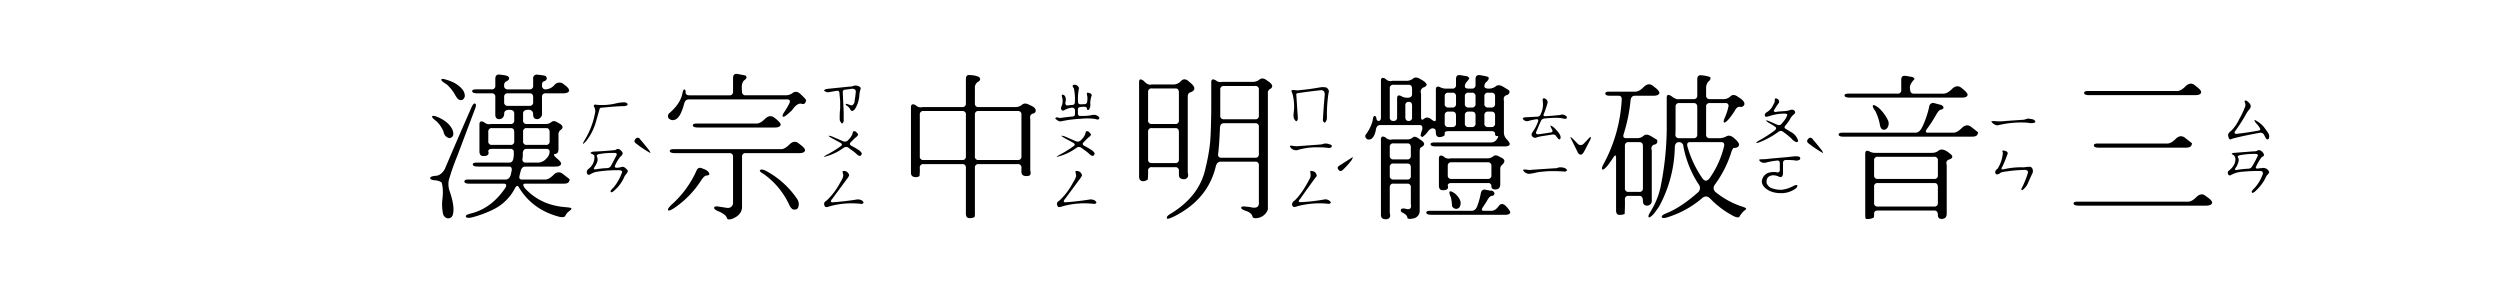 <svg xmlns="http://www.w3.org/2000/svg" width="1200" height="140" viewBox="0 0 1200 140">
  <defs>
    <style>
      .cls-1 {
        fill-rule: evenodd;
      }
    </style>
  </defs>
  <path id="王漢宗中明體破音三" class="cls-1" d="M286.237,50.285q-1.1-.366-1.245.659a4.473,4.473,0,0,1,.733,2.71,38.629,38.629,0,0,1-5.2,13.77q-1.026,1.758-.586,1.611a8.4,8.4,0,0,0,1.539-1.465,27.126,27.126,0,0,0,4.76-9.741l1.612-5.713a1.286,1.286,0,0,1,1.172-.439q7.542-.731,10.546-0.733a3.08,3.08,0,0,0,1.612-.513q0.365-.951-1.245-1.318a17.542,17.542,0,0,0-4.248.513,28.62,28.62,0,0,1-9.449.659h0Zm18.9,18.457a53.586,53.586,0,0,0,7.1,4.761,4.194,4.194,0,0,0-.732-1.465q-2.125-2.709-4.321-5.273a1.194,1.194,0,0,0-2.051-.146q-1.173,1.172,0,2.124h0Zm-9.961,3.3q-4.982.513-10.327,0.732a3.2,3.2,0,0,0-1.392.513,0.874,0.874,0,0,0,.659.586,2.406,2.406,0,0,1,1.172.879,6.851,6.851,0,0,1-2.417,6.006q-1.9,1.318-.806,3a1.256,1.256,0,0,0,1.246-.073,8.81,8.81,0,0,1,2.783-1.172,62.27,62.27,0,0,1,11.426-.806q1.537,0.293.952,1.318a23.827,23.827,0,0,1-3.955,6.958,7.1,7.1,0,0,0-1.465,1.685,0.631,0.631,0,0,0,.513.659,4.341,4.341,0,0,0,1.611-1.172,17.667,17.667,0,0,0,4.321-5.859A4.611,4.611,0,0,1,300.3,83.9q1.245-1.464,1.025-2.051-1.832-2.343-3.222-1.611a12.805,12.805,0,0,1-1.978.293q-1.392,0-.879-1.1a16.71,16.71,0,0,1,2.564-4.248,2.581,2.581,0,0,0,1.1-1.611,2.811,2.811,0,0,0-1.245-1.611,1.382,1.382,0,0,0-1.758-.293,1.271,1.271,0,0,1-.732.366h0Zm0.513,2.93q-1.1,2.2-2.344,4.468a2.152,2.152,0,0,1-1.758,1.245,42.883,42.883,0,0,0-5.64.586q-1.392.148-.586-1.025a18.916,18.916,0,0,0,.953-1.685,3.8,3.8,0,0,0,.219-3.442q-0.367-.659.733-1.1a36.8,36.8,0,0,1,8.349-.586q0.805,0.44.074,1.538h0ZM237.751,41.13a1.587,1.587,0,0,1-1.831,1.758h-7.4q-2.124,0-1.831,1.1,0.292,0.807,2.491.806h6.811a1.587,1.587,0,0,1,1.758,1.831v8.423q0,2.271,2.2,2.124A2.423,2.423,0,0,0,242,54.606q0-1.9,2.49-1.9,2.343,0,2.344,1.831v3.223A1.587,1.587,0,0,1,245,59.514h-9.3a3.635,3.635,0,0,1-3.369-.879q-2.2-1.1-2.2,1.1V72.624q0,2.345,1.977,2.27,3,0,2.271-2.27,0-1.171,1.831-1.172h8.716a1.52,1.52,0,0,1,1.684,1.831,11.22,11.22,0,0,1-.146,2.564q-0.294,2.2-2.051,2.2h-15.6q-2.124,0-1.831,1.1,0.292,0.807,2.491.806h14.8q1.683,0,1.318,1.978l-0.44,2.051q-0.732,2.2-2.49,2.2H224.641q-1.978,0-1.685,1.172,0.221,0.807,2.417.806h16.406q1.758,0,.952,1.758-6.811,10.253-17.138,12.671-2.271.585-1.978,1.392,0.439,0.951,2.93.366a53.167,53.167,0,0,0,10.254-3.809,22.931,22.931,0,0,0,10.254-9.961q1.17-2.343,2.051-.586,6.591,10.839,19.628,14.136,2.2,0.366,2.637-.586a5.8,5.8,0,0,1,1.758-2.124q1.245-.953,1.172-1.318,0-.44-2.783-0.659-12.014-.879-19.556-9.082-1.613-2.2.146-2.2h18.531q2.049,0,2.49-1.025a2.1,2.1,0,0,0,.293-1.1l-3.369-2.637q-2.2-1.61-4.395.586t-3.955,2.2H250.5q-1.611,0-1.1-1.978l0.513-2.051q0.512-2.2,2.271-2.2h14.355q2.2,0,2.71-1.025,0.512-.951-1.977-2.93-2.271-1.978-.733-2.124,1.539-.072,1.538-2.417V64.934a2.917,2.917,0,0,1,.733-2.344Q271.589,60.76,268,59q-2.125-1.464-3.3-.439a4.2,4.2,0,0,1-2.856.952h-9.009a1.587,1.587,0,0,1-1.758-1.831V54.46q0-1.758,2.49-1.758a2.072,2.072,0,0,1,2.344,2.344q0,2.271,2.2,2.124a2.553,2.553,0,0,0,2.051-2.783V46.55a1.587,1.587,0,0,1,1.831-1.758h8.35q2.2,0,2.783-1.025,0.366-1.025-1.685-2.71a3.443,3.443,0,0,1-.879-0.659,3.07,3.07,0,0,0-4.394.366,6.013,6.013,0,0,1-4.1,2.124,1.651,1.651,0,0,1-1.9-1.831q0-1.758.659-1.9,2.49-.879,1.172-2.563-0.368-.366-3.149-0.659l-0.733-.073a1.746,1.746,0,0,0-2.2,1.978v3.3a1.587,1.587,0,0,1-1.831,1.758H243.757A1.587,1.587,0,0,1,242,41.057a1.859,1.859,0,0,1,1.172-2.051q1.977-1.025.732-2.344a5.8,5.8,0,0,0-2.05-.586l-2.051-.293q-2.052-.22-2.051,2.124V41.13Zm-23.291-.586a19.349,19.349,0,0,1,4.175,5.347,9.316,9.316,0,0,0,1.318,1.758q2.27,1.246,3.15-1.318a4.755,4.755,0,0,0-1.026-3.223q-2.49-3.3-7.837-4.834-2.125-.731-2.417-0.073-0.219.587,2.637,2.344h0Zm41.455,8.5a1.587,1.587,0,0,1-1.831,1.758H243.757A1.587,1.587,0,0,1,242,48.967V46.55a1.587,1.587,0,0,1,1.831-1.758h10.4q1.685,0,1.685,1.9V49.04ZM213.508,81.12q-1.758,3.224-4.688,3.3-2.2.22-2.343,1.025-0.075.807,2.124,1.1a6.227,6.227,0,0,1,3.369,1.025q1.024,3.224.293,8.862a21.837,21.837,0,0,0,.366,6.006,2.834,2.834,0,0,0,2.124,2.343,2.264,2.264,0,0,0,2.563-1.611q1.172-3.663-1.464-11.352a10.041,10.041,0,0,1-.44-5.273,110.364,110.364,0,0,1,4.1-11.719l8.5-22.559q0.879-2.2,0-2.564-0.807-.292-1.831,2.124-6.447,14.65-12.671,29.3h0Zm-4.1-23a14.221,14.221,0,0,1,3.516,5.127,3.544,3.544,0,0,0,2.856,3.076q2.709-.585,1.392-4.1-1.831-3.807-7.178-6.079-2.2-.879-2.563-0.293-0.294.587,1.977,2.271h0Zm37.427,9.668A1.587,1.587,0,0,1,245,69.548H236.14a1.587,1.587,0,0,1-1.758-1.831V63.249a1.587,1.587,0,0,1,1.831-1.758h9.009q1.609,0,1.611,1.978V67.79Zm16.992,0a1.587,1.587,0,0,1-1.831,1.758h-9.155a1.587,1.587,0,0,1-1.758-1.831V63.249a1.587,1.587,0,0,1,1.831-1.758h9.3q1.609,0,1.611,1.978V67.79Zm-1.538,8.276a5.545,5.545,0,0,1-3.735,1.977H252.4a1.456,1.456,0,0,1-1.611-1.831,11.8,11.8,0,0,0,.147-2.564q0.072-2.2,1.9-2.2h9.3q1.683,0,1.684,1.392a4.552,4.552,0,0,1-1.538,3.223h0Zm145.532-34.5-10.766,1.1a3.006,3.006,0,0,0-1.465.586,0.694,0.694,0,0,0,.586.659,2.091,2.091,0,0,0,1.391.366l3.882-.659q1.391-.22,1.465.879l0.366,4.028v3.516a37.657,37.657,0,0,0-.219,5.054,2.982,2.982,0,0,0,.146.952q0.732,1.318,1.025,1.245a1.868,1.868,0,0,0,.733-1.831V53.8l-0.44-9.595a1.127,1.127,0,0,1,1.172-1.172l2.491-.293a2.707,2.707,0,0,1,2.2.22,1.477,1.477,0,0,1,.366,1.318,33.827,33.827,0,0,1-.513,3.882,2.738,2.738,0,0,1-1.172,2.417,5.777,5.777,0,0,1-1.611-.366q-1.392-.511-1.465-0.293c-0.195.293,0.048,0.611,0.733,0.952a6.423,6.423,0,0,1,1.245,1.318q0.805,2.051,2.417.146a14.487,14.487,0,0,0,2.124-6.958,12.213,12.213,0,0,1,.586-2.71,0.743,0.743,0,0,0-.293-0.879,3.483,3.483,0,0,0-3.662-.366,6.021,6.021,0,0,1-1.319.146h0Zm1.245,23a8.694,8.694,0,0,1-1.9,2.637,2.115,2.115,0,0,1-2.49.586L399.4,65.519a5.183,5.183,0,0,0-1.611-.366q-0.294.148,1.392,1.1l4.175,2.27q1.391,0.807.219,1.611a51.623,51.623,0,0,1-6.884,4.248q-1.394.807-1.246,0.952a26,26,0,0,0,9.522-4.395,1.949,1.949,0,0,1,2.417.073l1.391,1.025a22.065,22.065,0,0,1,2.784,2.27q1.683,1.318,2.124-.732a5.492,5.492,0,0,0-1.245-1.392,41.049,41.049,0,0,0-3.882-2.27q-1.173-.731-0.073-1.758l1.977-1.977a4.615,4.615,0,0,0,1.465-1.465,2.958,2.958,0,0,0-.952-1.318,1.148,1.148,0,0,0-1.538-.22,11.722,11.722,0,0,1-.367,1.392h0ZM404.743,83.83q0.22,1.246-1.465,3.809a32.244,32.244,0,0,1-6.518,8.642q-1.979,1.1-.659,3a2.284,2.284,0,0,0,1.757-.147,39.38,39.38,0,0,1,15.674-1.245q1.758-.367.293-1.611a4.008,4.008,0,0,0-3-.439q-5.787.879-11.059,1.245a1,1,0,0,1-.952-0.293,2.034,2.034,0,0,1,.659-1.318l7.031-9.522a7.742,7.742,0,0,0,1.1-1.758,2.526,2.526,0,0,0-3.15-2.051,6.728,6.728,0,0,0,.293,1.685h0ZM351.862,43.986a1.587,1.587,0,0,1-1.831,1.758H330.842q-1.758,0-1.758-1.538,0.072-1.318-.732-1.245-0.439.074-.879,2.27-1.1,4.834-6.519,9.375-1.1,2.2,1.392,3,2.343,0.439,4.1-2.563a24.162,24.162,0,0,0,1.9-5.127q0.512-2.2,2.27-2.2h47.241q1.758,0,1.1,1.758a32.793,32.793,0,0,1-2.271,3.955q-1.465,2.051-.879,2.563,0.586,0.44,3.223-2.051a6.283,6.283,0,0,0,1.392-1.392q2.562-3.516,4.614-2.637,1.537,0.294,1.9-1.758-0.073-.585-2.856-3.149-1.832-1.61-3.516-.439a5.335,5.335,0,0,1-3.3,1.172H357.941a1.586,1.586,0,0,1-1.757-1.831q-0.515-4.027,1.025-5.347,1.9-1.318.586-2.344l-3.882-.733q-2.051-.292-2.051,2.051v6.445Zm11.353,15.308H334.431q-2.125,0-1.831,1.1,0.291,0.807,2.49.806h36.987q1.979,0,2.564-1.025,0.44-.805-1.612-2.637l-1.391-1.1q-2.2-1.61-4.468.659-2.2,2.2-3.955,2.2h0Zm11.719,12.3H323.371q-2.125,0-1.831,1.1,0.292,0.807,2.49.806H350.1a1.587,1.587,0,0,1,1.758,1.831V97.526a2.441,2.441,0,0,1-2.783,2.27l-3.808-.586q-2.2-.439-2.491.44-0.147.878,2.051,1.758,3.516,1.464,4.1,3.223,0.219,1.1,2.417.439,4.465-1.684,4.834-5.346V75.261a1.587,1.587,0,0,1,1.831-1.758h25.634q2.2,0,2.71-1.025,0.44-.951-1.757-2.71l-1.319-1.025q-2.126-1.61-4.394.659-2.2,2.2-3.955,2.2h0Zm-52.588,26.66q-2.126,1.977-1.612,2.71,0.366,0.44,2.784-1.026a45.907,45.907,0,0,0,13.11-13.477q1.61-2.343,2.563-2.2a2.091,2.091,0,0,0,1.319-.513q-0.149-1.83-3.15-2.783-2.2-1.171-3.076,1.025a47.982,47.982,0,0,1-11.938,16.26h0Zm44.238-14.722a37.313,37.313,0,0,1,12.451,15.234,5.526,5.526,0,0,0,1.392,1.685q2.269,0.585,2.783-1.1a4.441,4.441,0,0,0-.513-3.735,41.769,41.769,0,0,0-15.381-13.77q-1.977-.879-2.563-0.073-0.294.587,1.831,1.758h0ZM514.826,41.276a6.057,6.057,0,0,0,.659,1.245,24.712,24.712,0,0,1,.44,6.592,1.13,1.13,0,0,1-1.1,1.245l-1.465.146a4,4,0,0,1-1.611,0,1.7,1.7,0,0,1-.366-1.318,3.859,3.859,0,0,0-.073-2.783,1.427,1.427,0,0,0-1.392-.952q-0.513,0,0,1.611a6.774,6.774,0,0,1-.147,3.369,4.4,4.4,0,0,0-.512,1.758q0.585,1.318,1.538.732a9.371,9.371,0,0,1,3.735-1.245A1.305,1.305,0,0,1,516,53.068V54.68a1.13,1.13,0,0,1-1.1,1.245q-2.563.22-5.127,0.586a4.486,4.486,0,0,1-1.391.073q-1.392-.585-1.831.22-0.074.22,1.245,1.1a2.547,2.547,0,0,0,1.392.366,55.663,55.663,0,0,1,9.667-1.245,27,27,0,0,1,6.812.073,5.079,5.079,0,0,0,1.538.293q0.951-.951-0.073-1.538a3.12,3.12,0,0,0-2.783-.659,22.431,22.431,0,0,1-5.567.439,1.08,1.08,0,0,1-1.391-1.1v-1.9a1.13,1.13,0,0,1,1.1-1.245,12.084,12.084,0,0,1,1.831-.147q1.319,0,1.392.806,0.072,1.026.879,0.659a3.805,3.805,0,0,0,.732-2.93,12.058,12.058,0,0,1,.659-3.882,0.878,0.878,0,0,0-.585-1.025,3.1,3.1,0,0,0-1.612-.366,3.273,3.273,0,0,0,.073,1.538,7.252,7.252,0,0,1,0,2.563,1.261,1.261,0,0,1-1.245,1.392l-1.758.073q-1.392,0-1.391-1.1a25.634,25.634,0,0,1,.366-6.226,1.158,1.158,0,0,0-.439-1.318,1.994,1.994,0,0,0-2.2-.659,0.921,0.921,0,0,0-.366.513h0Zm6.006,23.291a8.728,8.728,0,0,1-1.9,2.637,2.115,2.115,0,0,1-2.49.586l-5.274-2.271a5.183,5.183,0,0,0-1.611-.366q-0.294.148,1.391,1.1l4.175,2.27q1.391,0.807.22,1.611a51.7,51.7,0,0,1-6.885,4.248q-1.392.807-1.245,0.952a25.993,25.993,0,0,0,9.521-4.395,1.949,1.949,0,0,1,2.417.073l1.392,1.025a21.974,21.974,0,0,1,2.783,2.27q1.685,1.318,2.124-.732a5.469,5.469,0,0,0-1.245-1.392,40.923,40.923,0,0,0-3.882-2.27q-1.171-.731-0.073-1.758l1.978-1.977a4.606,4.606,0,0,0,1.464-1.465,2.942,2.942,0,0,0-.952-1.318,1.148,1.148,0,0,0-1.538-.22,11.534,11.534,0,0,1-.366,1.392h0ZM516.511,83.83q0.219,1.246-1.465,3.809a32.266,32.266,0,0,1-6.519,8.642q-1.977,1.1-.659,3a2.287,2.287,0,0,0,1.758-.147A39.379,39.379,0,0,1,525.3,97.893q1.758-.367.293-1.611a4.009,4.009,0,0,0-3-.439q-5.787.879-11.06,1.245a1,1,0,0,1-.952-0.293,2.04,2.04,0,0,1,.659-1.318l7.032-9.522a7.715,7.715,0,0,0,1.1-1.758,2.524,2.524,0,0,0-3.149-2.051,6.728,6.728,0,0,0,.293,1.685h0Zm-52.881-34.2a1.587,1.587,0,0,1-1.831,1.758h-18.97a3.332,3.332,0,0,1-3.369-.952q-2.2-1.1-2.2,1.1V82.951q0,2.271,2.856,2.051a2.753,2.753,0,0,0,1.245-.513,26.832,26.832,0,0,0,.147-3.955,1.587,1.587,0,0,1,1.831-1.758h18.53a1.587,1.587,0,0,1,1.758,1.831v21.9q0,2.343,1.977,2.2a5.753,5.753,0,0,0,2.2-.513,10.413,10.413,0,0,0,.146-2.49V80.534a1.587,1.587,0,0,1,1.831-1.758h18.75a1.587,1.587,0,0,1,1.758,1.831v1.831q0,2.271,2.783,2.051,2.2,0,1.465-2.637V57.17q-0.44-2.05,1.172-2.637a1.6,1.6,0,0,0,1.392-1.025q0.44-1.83-2.857-3.076-2.2-1.318-3.589-.22a4.755,4.755,0,0,1-3.149,1.172h-17.8a1.587,1.587,0,0,1-1.758-1.831v-7.4a3.208,3.208,0,0,1,1.245-2.71q2.124-1.1.733-2.49a9.9,9.9,0,0,0-4.1-.879q-2.2-.439-2.2,1.831V49.626Zm0,25.415A1.587,1.587,0,0,1,461.8,76.8h-18.53a1.587,1.587,0,0,1-1.758-1.831V55.046a1.587,1.587,0,0,1,1.831-1.758h18.53a1.587,1.587,0,0,1,1.758,1.831V75.041Zm26.66,0a1.587,1.587,0,0,1-1.831,1.758h-18.75a1.587,1.587,0,0,1-1.758-1.831V55.046a1.587,1.587,0,0,1,1.831-1.758h18.75a1.587,1.587,0,0,1,1.758,1.831V75.041ZM624.03,43.254a7.084,7.084,0,0,1-2.49,0,4.22,4.22,0,0,0-1.611.073,3,3,0,0,0,.439,1.611,23.549,23.549,0,0,1,.586,9.375q-0.368,2.711,1.1,3.809c0.293,0.146.536-.024,0.732-0.513a2.183,2.183,0,0,0,.147-1.392L622.2,45.012a2.709,2.709,0,0,1,1.172-.366q4.907-.731,10.4-1.318a1.828,1.828,0,0,1,1.832.659,3.609,3.609,0,0,1,.219,2.051q-0.513,5.567-.8,11.06a1.685,1.685,0,0,0,.366,1.465q0.512,0.659.952-.147a3.034,3.034,0,0,0,.586-1.684,70.114,70.114,0,0,1,.732-11.792,8.129,8.129,0,0,0,.22-1.392q-0.734-1.61-1.611-1.611a7.82,7.82,0,0,0-2.637,0q-4.323.807-9.6,1.318h0Zm9.3,26.147-11.06.806-1.391-.146a4.1,4.1,0,0,0-1.685-.073q-0.219.148,0.44,1.025a3.366,3.366,0,0,0,2.856,1.1,32.8,32.8,0,0,1,8.057-1.392h3.882q1.61,0.074,3.222.293,1.758,0.074,1.612-1.172a2.175,2.175,0,0,0-1.172-.586,4.215,4.215,0,0,0-3.443,0Zm8.789,11.426q0.879,1.978,2.271.879a36.323,36.323,0,0,0,4.321-4.761q0.806-1.391.586-1.538L643,79.436q-1.1.659-.879,1.392h0Zm-13.11,2.2,0.073,0.732a5.165,5.165,0,0,1-.146,1.465q-3.736,7.4-7.471,10.986a2.72,2.72,0,0,0-1.319,1.9,2.635,2.635,0,0,0,.586,1.172,2.772,2.772,0,0,0,1.758-.22,41.474,41.474,0,0,1,14.356-1.318,3.788,3.788,0,0,0,1.245.073q0.879-.367.659-0.806a3.093,3.093,0,0,0-3.223-1.245,85.044,85.044,0,0,1-10.84,1.245,3.292,3.292,0,0,1-1.318-.147,2.04,2.04,0,0,1,.659-1.318q4.907-6.957,7.984-11.059a2.352,2.352,0,0,0-1.612-2.27q-1.392-.292-1.464-0.073a1.974,1.974,0,0,0,.073.879h0ZM601.4,39.3H586.6a3.213,3.213,0,0,1-3-.732q-2.2-1.245-2.2.952v13.33q-0.147,11.793-.586,15.967a91.933,91.933,0,0,1-2.124,11.719Q575.837,94.3,561.555,102.8q-1.906,1.17-1.319,2.124,0.221,0.366,2.71-.733Q579.718,96.062,583.6,79.8q0.585-2.2,2.343-2.2H602.5a1.587,1.587,0,0,1,1.758,1.831v17.5q0.291,3.368-3.443,2.637a16.171,16.171,0,0,0-2.636-.366q-2.2-.367-2.417.44-0.073.8,2.124,1.538,2.928,0.951,3.3,2.784,0.365,1.1,2.563.659a6.183,6.183,0,0,0,4.834-4.1V44.792a1.994,1.994,0,0,1,1.172-2.124q2.343-1.538-1.392-3.882-2.2-1.83-3.735-.659A5.042,5.042,0,0,1,601.4,39.3h0ZM546.76,84.709q0,2.345,2.124,2.27a4.182,4.182,0,0,0,2.051-.806A30.827,30.827,0,0,0,551.081,82a1.587,1.587,0,0,1,1.831-1.758h11.206a1.587,1.587,0,0,1,1.758,1.831V83.9q0,2.271,2.856,2.124,2.124-.659,1.392-3.076V46.4q0-1.758,1.245-2.051,4.1-1.538-.513-5.054-2.2-2.2-3.955-.439a4.907,4.907,0,0,1-3.442,1.685h-10.62q-1.758.587-3.809-1.684-2.271-1.684-2.27.513V84.709Zm57.5-29.224a1.587,1.587,0,0,1-1.831,1.758H587.482a1.587,1.587,0,0,1-1.757-1.831V43.034a1.587,1.587,0,0,1,1.831-1.758H602.5a1.587,1.587,0,0,1,1.758,1.831V55.485Zm-38.379,2.27a1.587,1.587,0,0,1-1.831,1.758H552.839a1.587,1.587,0,0,1-1.758-1.831V44.206a1.587,1.587,0,0,1,1.831-1.758h11.353q1.609,0,1.611,1.978v13.33Zm38.379,16.187a1.587,1.587,0,0,1-1.831,1.758H586.311a1.421,1.421,0,0,1-1.612-1.758q0.585-4.686.879-12.6,0.145-2.2,1.9-2.2H602.5a1.587,1.587,0,0,1,1.758,1.831V73.942Zm-38.379,2.563a1.587,1.587,0,0,1-1.831,1.758H552.839a1.587,1.587,0,0,1-1.758-1.831V63.249a1.587,1.587,0,0,1,1.831-1.758h11.353q1.609,0,1.611,1.978V76.506ZM740.559,48.894a10.21,10.21,0,0,1-.953,5.713A1.741,1.741,0,0,1,738,56l-5.933.293q-1.465.22-1.025,0.879a2.35,2.35,0,0,0,2.857.806q1.683-.439,3.442-0.732,1.319-.146.952,1.025a20.191,20.191,0,0,1-2.71,5.2,2.269,2.269,0,0,0-.439,1.245,1.752,1.752,0,0,0,2.05,1.392,14.925,14.925,0,0,1,2.784-.733l5.273-.806a1.755,1.755,0,0,1,1.831.952l0.879,1.1q0.511,0.513.879,0.146,0.951-1.464-1.758-4.321-1.832-2.05-2.856-2.124-0.221,0,.659,1.685,0.806,1.318-.366,1.538-2.931.513-5.86,0.879-1.319.22-1.391-.732a7.174,7.174,0,0,1,.659-1.611q0.73-1.9,1.611-3.735a2.021,2.021,0,0,1,1.685-1.465q6.738-.659,8.935,0a5.73,5.73,0,0,0,1.538.146q0.879-.805-0.073-1.392a2.69,2.69,0,0,0-2.783-.439q-3.444.367-6.958,0.586-1.318.074-.879-1.025a39.68,39.68,0,0,0,1.758-5.127,1.857,1.857,0,0,0-.293-1.685q-1.1-1.1-1.9-.586a3.384,3.384,0,0,0,0,1.538h0ZM757.478,73.43q1.538,1.977,3-.879l2.857-5.493a2.59,2.59,0,0,0,.22-1.392,1.124,1.124,0,0,0-.513.293q-1.392,1.538-2.93,3.076a1.945,1.945,0,0,1-2.783,0l-2.344-2.417q-1.247-1.1-1.245-.733Zm-11.06,7.324-11.06.732a6.716,6.716,0,0,1-2.636-.073,4.229,4.229,0,0,0-1.612.073q-0.147.22,0.66,1.1a4.268,4.268,0,0,0,2.2.879,39.2,39.2,0,0,0,4.175-.806q2.782-.366,5.566-0.513h3.516l3.149,0.147a1.581,1.581,0,0,0,1.392-.147q0.585-.366.293-0.732a2.407,2.407,0,0,0-1.172-.806,5.667,5.667,0,0,0-3.076-.147,2.179,2.179,0,0,1-1.392.293h0Zm-47.534-39.99a1.587,1.587,0,0,1-1.831,1.758h-3a5.525,5.525,0,0,1-2.637-.586q-2.2-1.1-2.2,1.1V57.243q0,1.758-2.051.146-1.977-1.684-3.516-.439t-1.538-.659V44.865a2.213,2.213,0,0,1,1.465-3,2.351,2.351,0,0,0,1.245-1.1q-0.219-1.318-2.783-2.637-2.271-1.538-3.662-.513a4.757,4.757,0,0,1-3.149,1.172h-6.958a3.094,3.094,0,0,1-3.223-.952q-2.2-1.245-2.2.952v17.5q0,1.758-1.1,1.758-0.952,0-1.1-1.318a1.058,1.058,0,0,0-.879-1.1q-0.659.074-.878,2.27a19.847,19.847,0,0,1-3.443,6.885,1.5,1.5,0,0,0,.586,1.831q0.585,0.659,2.051.146,1.758-1.1,2.344-4.541,0.364-2.2,2.124-2.2h18.9q1.539,0,1.245,2.051l-0.219.659q-0.733,2.2-.513,2.564l0.732,0.513a10.555,10.555,0,0,0,2.344-2.2q1.684-2.417,3.076-1.9,1.1,0,1.1,1.978,0,2.2,1.977,2.124a4.572,4.572,0,0,0,2.124-.732,3.321,3.321,0,0,0,.147-1.245q0-.879,1.831-0.879h20.581q1.758,0,1.758,1.245,0,1.318,1.172,1.1,0.8-.072-0.367,1.611a3.223,3.223,0,0,1-2.783,1.465h-27.1q-2.126,0-1.831,1.1,0.291,0.807,2.49.806h33.105q2.05,0,2.344-1.025,0.145-.805-1.611-2.564a4.769,4.769,0,0,1-1.172-3.516V48.381q-0.513-2.417,1.684-2.783,1.539-1.025.733-2.271l-2.637-1.611q-2.344-1.391-3.589-.366a5.269,5.269,0,0,1-3.515,1.172q-2.052,0-2.051-1.1a2.92,2.92,0,0,1,.586-1.758q2.2-1.83,1.172-2.783a35.671,35.671,0,0,0-3.809-.806q-2.2-.292-2.2,1.9v2.783a1.587,1.587,0,0,1-1.831,1.758H704.89q-1.758,0-1.758-1.1a3.016,3.016,0,0,1,.659-1.831,14.072,14.072,0,0,0,1.465-1.9q-0.22-1.1-2.124-1.245l-2.124-.366q-2.126-.366-2.124,1.9v2.783ZM677.79,45.158q0,1.758-2.124,1.758a5.494,5.494,0,0,1-2.856-.659q-2.2-1.245-2.2.952v9.082a1.587,1.587,0,0,1-1.831,1.758,1.556,1.556,0,0,1-1.684-1.831V42.448a1.587,1.587,0,0,1,1.831-1.758h7.177q1.684,0,1.685,1.9v2.563Zm21.094,4.688a1.587,1.587,0,0,1-1.831,1.758h-1.831a1.587,1.587,0,0,1-1.758-1.831V46.257A1.587,1.587,0,0,1,695.3,44.5h1.831a1.587,1.587,0,0,1,1.758,1.831v3.516Zm9.375,0a1.587,1.587,0,0,1-1.831,1.758H704.89a1.587,1.587,0,0,1-1.758-1.831V46.257a1.587,1.587,0,0,1,1.831-1.758H706.5a1.587,1.587,0,0,1,1.758,1.831v3.516Zm9.375,0A1.587,1.587,0,0,1,715.8,51.6h-1.538a1.587,1.587,0,0,1-1.758-1.831V46.257a1.587,1.587,0,0,1,1.831-1.758h1.538a1.587,1.587,0,0,1,1.758,1.831v3.516ZM677.79,56.291a1.522,1.522,0,0,1-1.685,1.758q-1.537,0-1.538-1.831V50.651a1.522,1.522,0,0,1,1.685-1.758q1.538,0,1.538,1.831v5.566Zm21.094,2.93a1.587,1.587,0,0,1-1.831,1.758h-1.831a1.587,1.587,0,0,1-1.758-1.831V55.339a1.587,1.587,0,0,1,1.831-1.758h1.9q1.685,0,1.685,1.9v3.735Zm9.375,0a1.587,1.587,0,0,1-1.831,1.758H704.89a1.587,1.587,0,0,1-1.758-1.831V55.339a1.587,1.587,0,0,1,1.831-1.758h1.611q1.685,0,1.685,1.9v3.735Zm9.375,0a1.587,1.587,0,0,1-1.831,1.758h-1.538a1.587,1.587,0,0,1-1.758-1.831V55.339a1.587,1.587,0,0,1,1.831-1.758h1.611q1.685,0,1.685,1.9v3.735Zm-54.785,43.945q0,2.27,2.856,2.051,2.124-.439,1.392-2.93V89.909a1.587,1.587,0,0,1,1.831-1.758h6.518a1.587,1.587,0,0,1,1.758,1.831v7.91q0.66,3.3-2.71,2.27-1.977-.367-2.124.733a1.141,1.141,0,0,0,.879,1.171q2.269,1.172,2.271,2.417,0.219,0.951,2.856.367a3.655,3.655,0,0,0,3.076-3.443V72.844q0-1.83.659-2.124,3.222-1.61-.586-3.809-2.345-1.9-3.369-.952a3.927,3.927,0,0,1-2.783.952h-6.958a3.333,3.333,0,0,1-3.369-.952q-2.2-1.171-2.2,1.025v36.182ZM677.2,74.748a1.587,1.587,0,0,1-1.831,1.758h-6.519a1.587,1.587,0,0,1-1.757-1.831v-4.1a1.587,1.587,0,0,1,1.831-1.758h6.665q1.61,0,1.611,1.978v3.955ZM690.681,89.1q0,2.271,1.977,2.2,3,0,2.271-2.27,0-1.171,1.831-1.172h17.358a1.493,1.493,0,0,1,1.758,1.611q0,1.538,2.124,1.465,2.124-.146,2.124-2.564V81.34A2.465,2.465,0,0,1,721.149,79q2.345-2.269-1.1-3.589-2.052-1.39-3.223-.439a4.285,4.285,0,0,1-2.93,1.025H696.247a3.333,3.333,0,0,1-3.369-.952q-2.2-1.1-2.2,1.1V89.1Zm25.195-4.98a1.587,1.587,0,0,1-1.831,1.758H696.687a1.587,1.587,0,0,1-1.758-1.831V79.655A1.587,1.587,0,0,1,696.76,77.9h17.358a1.587,1.587,0,0,1,1.758,1.831v4.395Zm-38.672.293a1.587,1.587,0,0,1-1.831,1.758h-6.519a1.586,1.586,0,0,1-1.757-1.831v-4.1a1.587,1.587,0,0,1,1.831-1.758h6.592q1.683,0,1.684,1.9v4.028Zm31.86,14.575q-0.877,2.2-2.636,2.2H686.506q-2.125,0-1.831,1.1,0.291,0.805,2.49.806h35.449q1.978,0,2.271-1.026,0.219-.732-1.978-3.076-2.051-2.125-3.589,0-1.611,2.2-3.369,2.2h-3.662q-1.758,0-.439-1.831l1.757-2.71q1.466-2.784,2.637-2.637a1.215,1.215,0,0,0,1.1-1.172,1.664,1.664,0,0,0-1.978-1.318l-2.2-.439q-1.977-.512-2.417,1.9a35.988,35.988,0,0,1-1.685,6.006h0Zm-12.6-4.175a23.552,23.552,0,0,1,.512,4.1,2.286,2.286,0,0,0,1.758,1.318,1.963,1.963,0,0,0,2.2-1.684q0.879-2.345-2.344-5.493-2.2-1.61-2.71-1.1t0.586,2.856h0ZM851.228,50.139a7.369,7.369,0,0,1-3.223,3.735Q846.54,54.9,847.419,56a2.831,2.831,0,0,0,1.465-.146,23.6,23.6,0,0,1,7.544-1.318,3.588,3.588,0,0,1,1.465.293q-0.149,1.686-2.564,4.395a1.7,1.7,0,0,1-2.051.732L849.25,58.2q-1.392-.585-1.465-0.366-0.073.294,1.172,1.1a27.693,27.693,0,0,1,3,1.831q1.17,0.733-.073,1.831A63.69,63.69,0,0,1,844.27,67.5q-1.319.807-1.246,1.025,0.147,0.294,1.831-.366a39.584,39.584,0,0,0,8.716-4.834,1.71,1.71,0,0,1,2.2-.146,38.266,38.266,0,0,1,4.321,3.516,4.442,4.442,0,0,0,2.051,1.465,0.665,0.665,0,0,0,.952-0.586,6.7,6.7,0,0,0-3.516-4.248q-1.246-.805-2.417-1.465-1.171-.585.073-1.9a20.809,20.809,0,0,0,1.978-2.783,7.368,7.368,0,0,1,2.2-2.563,1.062,1.062,0,0,0,0-1.392q-0.879-1.025-2.71-.22a13.211,13.211,0,0,1-2.783.366l-2.783.22q-1.392.439-1.758-.366,0.585-1.1,1.318-2.2l0.953-1.392a1.051,1.051,0,0,0,.293-1.1,1.576,1.576,0,0,0-1.9-1.245,1.14,1.14,0,0,0-.146.806,3.174,3.174,0,0,1-.659,2.051h0ZM868,68.742a53.586,53.586,0,0,0,7.1,4.761,4.172,4.172,0,0,0-.732-1.465q-2.125-2.709-4.321-5.273A1.194,1.194,0,0,0,868,66.618q-1.173,1.172,0,2.124h0Zm-18.384,7.4a27.3,27.3,0,0,1-3.662.293q-1.466,0-1.538.293a1.275,1.275,0,0,0,.366.659,3.06,3.06,0,0,0,2.564.732,33.178,33.178,0,0,1,5.566-1.025,1.081,1.081,0,0,1,1.392,1.1v3.735a1.073,1.073,0,0,1-1.538.732,9.08,9.08,0,0,0-4.175.366,4.856,4.856,0,0,0-2.417,2.27q-1.392,2.711,1.245,5.054,3.222,2.637,8.5,2.344a11.768,11.768,0,0,0,5.566-1.9q1.466-.879,1.172-1.9-0.147-.292-1.538.22a15.724,15.724,0,0,1-5.932,1.978,13.188,13.188,0,0,1-5.274-.952,4.687,4.687,0,0,1-1.9-2.124q-0.513-3.516,2.93-3.882a6.43,6.43,0,0,1,3.076.733q1.61,0.587,1.831-1.538V78.044a1.261,1.261,0,0,1,1.391-1.245,35.147,35.147,0,0,1,4.029.147,3.127,3.127,0,0,0,2.124-.073,1.553,1.553,0,0,0,.512-0.293,0.852,0.852,0,0,0-.439-1.392,7,7,0,0,0-2.2-.147l-3.3.366ZM814.68,45.817a1.587,1.587,0,0,1-1.831,1.758h-6.592q-1.612.44-4.028-1.465-2.2-1.391-2.2.806V62.59a147.411,147.411,0,0,1-3,27.393,37.534,37.534,0,0,1-4.76,11.573q-1.393,2.2-.879,2.71,0.511,0.44,2.49-1.685,1.464-1.9,2.563-3.589a62.009,62.009,0,0,0,7.471-28.564q0.22-2.2,2.051-2.2a2.022,2.022,0,0,1,2.051,1.977,50.444,50.444,0,0,0,7.251,18.164,2.779,2.779,0,0,1-.22,3.955q-8.351,7.4-15.527,10.181-2.2.951-1.831,1.758,0.365,0.73,2.563.073a47.142,47.142,0,0,0,16.7-9.155q1.978-1.832,4.029.22a42.889,42.889,0,0,0,11.352,8.423q2.416,1.1,2.783-.146a11.553,11.553,0,0,1,1.978-2.417q1.1-.734,1.025-1.172,0-.368-2.856-1.245a40.381,40.381,0,0,1-11.719-6.592q-1.977-1.758-.073-4.1a53.334,53.334,0,0,0,7.4-14.575,7.3,7.3,0,0,1,1.172-2.564q2.783,0.074,2.71-1.9a6.82,6.82,0,0,0-1.977-2.417q-2.2-2.2-3.956-1.318a7.314,7.314,0,0,1-3.515.952h-4.614a1.587,1.587,0,0,1-1.758-1.831V51.237a1.587,1.587,0,0,1,1.831-1.758h7.4a1.307,1.307,0,0,1,1.465,1.758,24.654,24.654,0,0,1-1.611,4.98q-1.027,2.345-.44,2.563,0.587,0.294,2.417-1.831a42.723,42.723,0,0,0,2.637-3.662q1.171-2.343,2.637-1.978a1.755,1.755,0,0,0,2.051-1.245q0.219-1.61-3-3.516-2.2-1.684-3.663-.366a4.586,4.586,0,0,1-3.222,1.392h-6.738a1.587,1.587,0,0,1-1.758-1.831V42.229a4.494,4.494,0,0,1,.952-2.93q1.758-1.464.879-2.344a16.317,16.317,0,0,0-3.955-.806q-2.125-.292-2.124,1.9v7.764Zm-29.663-1.831H772.272q-1.977,0-1.684,1.172,0.219,0.807,2.417.806h3.882q1.683,0,1.538,1.9a72.9,72.9,0,0,1-8.57,30.615q-1.317,2.271-.732,2.856,0.585,0.44,2.637-1.977,1.537-2.05,2.71-3.882,1.243-1.9,1.245.439v25.122q0,2.2,1.9,2.124a7.013,7.013,0,0,0,2.2-.439q0.22-3.59.147-6.958a1.587,1.587,0,0,1,1.831-1.758h5.054q1.758,0,1.757,2.417,0,2.343,2.124,2.27a2.235,2.235,0,0,0,2.125-2.49v-24.1a1.941,1.941,0,0,1,1.611-2.783,1.507,1.507,0,0,0,.806-2.271l-2.637-1.611q-2.344-1.39-3.589-.366a4.6,4.6,0,0,1-3.149,1.245h-5.347q-1.758,0-1.245-1.758a79.1,79.1,0,0,0,3.369-16.406q0.291-2.2,2.051-2.2h8.935q2.2,0,2.783-1.025,0.439-.951-1.831-2.783l-1.391-1.1q-2.052-1.464-4.322.806-2.124,2.125-3.881,2.124h0ZM814.68,64.567a1.587,1.587,0,0,1-1.831,1.758h-6.885a1.587,1.587,0,0,1-1.758-1.831l0.073-2.563V51.237a1.587,1.587,0,0,1,1.831-1.758H813q1.685,0,1.685,1.9V64.567ZM788.605,90.349a1.587,1.587,0,0,1-1.831,1.758h-5.053a1.587,1.587,0,0,1-1.758-1.831V69.987a1.587,1.587,0,0,1,1.831-1.758h5.127q1.684,0,1.684,1.9V90.349Zm32.081-4.907q-1.686,2.345-3.37.366a51.038,51.038,0,0,1-7.324-15.381q-0.586-2.2,1.172-2.2h15.015q1.758,0,1.391,1.9a44.663,44.663,0,0,1-6.884,15.308h0Zm150.8-27.979-8.569.586a23.7,23.7,0,0,1-5.567.073,4.245,4.245,0,0,0-1.538.146,3.841,3.841,0,0,0,3.077,1.9,46.11,46.11,0,0,1,14.575-1.245,5.988,5.988,0,0,0,3.222-.073q0.439-.366.22-0.659-0.513-1.025-2.417-1.1a2.427,2.427,0,0,0-1.538-.073,11.769,11.769,0,0,1-1.465.439h0Zm-10.107,15.82a16.353,16.353,0,0,1-2.49,7.617q-1.613,1.172-1.026,2.344a0.612,0.612,0,0,0,.733.439,2.321,2.321,0,0,0,1.684-.806,12.255,12.255,0,0,1,2.783-.586,71.721,71.721,0,0,1,8.277-.732,2.549,2.549,0,0,1,1.9.439q0.292,0.148.073,1.318a48.536,48.536,0,0,1-2.71,6.665q-0.732,1.173.074,1.318a8.023,8.023,0,0,0,2.856-3.662q0.879-2.05,1.9-4.175a2.691,2.691,0,0,0,0-2.71,1.551,1.551,0,0,0-1.318-.732l-2.783.293a36.933,36.933,0,0,0-9.3.879,4.411,4.411,0,0,1-1.318.073,2.651,2.651,0,0,1,.512-1.465,58.528,58.528,0,0,0,2.271-5.566,1.075,1.075,0,0,0-.733-1.685,2.359,2.359,0,0,0-1.611-.22,2.2,2.2,0,0,0,.22.952h0Zm-48.78-30.1a1.587,1.587,0,0,1-1.831,1.758h-23.51q-2.125,0-1.831,1.1,0.291,0.807,2.49.806h53.906q2.124,0,2.564-1.025,0.439-.951-2.271-3.149l-0.732-.586q-2.2-1.61-4.468.659-2.2,2.2-3.955,2.2H918.61q-1.758,0-1.757-2.124-0.588-2.124,2.124-4.834-0.367-1.171-2.124-1.172a10.159,10.159,0,0,0-2.051-.366q-2.2-.44-2.2,1.831v4.907Zm9.815,18.31q-1.247,2.2-3,2.2H884.333q-1.977,0-1.758,1.1,0.22,0.807,2.417.806h61.6q2.124,0,2.563-1.025a2.1,2.1,0,0,0,.293-1.1l-3.369-2.637q-2.2-1.61-4.468.659-2.2,2.2-3.955,2.2h-12.3q-1.758,0-.293-1.978a62.557,62.557,0,0,0,4.248-6.592q1.391-2.343,2.124-2.417,2.049-.439,1.172-1.758a3.188,3.188,0,0,0-1.758-.806l-2.2-.586a1.92,1.92,0,0,0-2.637,1.685,44.653,44.653,0,0,1-3.589,10.254h0Zm-22.266-8.2a23.824,23.824,0,0,1,2.2,6.592q0.585,3.224,3,2.124a3.64,3.64,0,0,0,.732-4.541,19.186,19.186,0,0,0-4.321-5.713q-2.2-1.684-2.71-1.172t1.1,2.71h0Zm27.32,20.068h-27.32a5.521,5.521,0,0,1-2.636-.586q-2.2-1.171-2.2,1.025v28.931q0,2.2.367,2.343a6,6,0,0,0,3.735-.659,6.182,6.182,0,0,0,.146-1.831q0-1.537,1.831-1.538h27.027q1.758,0,1.758,2.124t2.2,1.9q2.049-.219,2.051-2.563V79.216q-0.66-2.123,1.318-2.71,1.537-.512,1.318-1.538,0-.585-2.563-2.344-2.565-1.538-4.028-.293a4.569,4.569,0,0,1-3,1.025h0Zm2.71,10.767a1.587,1.587,0,0,1-1.831,1.758H901.325a1.587,1.587,0,0,1-1.758-1.831V77.019a1.587,1.587,0,0,1,1.831-1.758h27.027a1.587,1.587,0,0,1,1.758,1.831v7.031Zm0,13.257a1.587,1.587,0,0,1-1.831,1.758H901.325a1.587,1.587,0,0,1-1.758-1.831v-7.69a1.587,1.587,0,0,1,1.831-1.758h27.173q1.611,0,1.612,1.977V97.38ZM1077.69,49.553a2.853,2.853,0,0,1-.22,2.124,37.39,37.39,0,0,1-2.63,5.493,19.821,19.821,0,0,1-3.81,5.566c-1.08.782-1.59,1.538-1.54,2.27a11.34,11.34,0,0,0,.37,1.392c0.39,0.586.8,0.684,1.24,0.293q4.9-1.391,13.55-2.93a1.843,1.843,0,0,1,2.05.879l0.66,1.245a2.45,2.45,0,0,0,.59.879,0.692,0.692,0,0,0,1.02-.146,2.839,2.839,0,0,0-.36-2.93q-1.11-1.61-1.98-2.783a14.076,14.076,0,0,0-4.25-3.3,0.755,0.755,0,0,0-.29.293,8.062,8.062,0,0,0,1.39,1.831,9.121,9.121,0,0,1,1.02,1.392c0.64,0.879.54,1.392-.29,1.538q-5.565,1.026-10.84,1.611c-0.88-.147-1.02-0.61-0.44-1.392a86.506,86.506,0,0,0,4.76-7.324,14.81,14.81,0,0,1,1.76-2.783q2.055-2.05-.59-4.028c-0.63-.586-1.12-0.659-1.46-0.22a2.005,2.005,0,0,0,.29,1.025h0Zm4.25,23.071-9.37.732a2.941,2.941,0,0,0-1.4.366,3,3,0,0,0,1.03.806,2.528,2.528,0,0,1,.8,1.978q-0.06,3-3.14,5.42a1.122,1.122,0,0,0-.52,1.025q0.225,1.686,1.47,1.1a12.665,12.665,0,0,1,5.49-1.611,76.265,76.265,0,0,1,7.84-.366,6.41,6.41,0,0,1,1.61.147,1.3,1.3,0,0,1,.37,1.392,19.883,19.883,0,0,1-3.89,6.592,5.748,5.748,0,0,0-1.46,1.831,0.852,0.852,0,0,0,.51.586,4.323,4.323,0,0,0,1.61-1.172,22.086,22.086,0,0,0,3.88-4.761l1.25-2.417a6.322,6.322,0,0,0,1.24-1.611,3.088,3.088,0,0,0-3.14-2.051l-2.5.293c-0.83.049-1.05-.293-0.65-1.025a19.712,19.712,0,0,1,2.56-4.321,2.68,2.68,0,0,1,.66-0.439,0.822,0.822,0,0,0,.51-0.806,2.136,2.136,0,0,0-.58-1.172q-1.47-1.684-2.79-.732a2.988,2.988,0,0,1-1.39.22h0Zm1.54,1.392a0.689,0.689,0,0,1,.07,1.1,39.307,39.307,0,0,1-2.49,4.688,2.213,2.213,0,0,1-1.83,1.172,43.76,43.76,0,0,0-5.49.586q-1.47.22-.66-0.952a8.134,8.134,0,0,0,1.39-3.076,2.313,2.313,0,0,0-.29-2.051c-0.25-.341.02-0.659,0.8-0.952a37.966,37.966,0,0,1,7.11-.659,4.393,4.393,0,0,1,1.39.147h0Zm-38.45-30.322h-42.92c-1.32,0-1.88.391-1.69,1.172,0.15,0.538.95,0.806,2.42,0.806h50.9c1.47,0,2.37-.341,2.71-1.025s-0.24-1.611-1.76-2.783l-1.39-1.1c-1.36-1.025-2.83-.757-4.39.806q-2.13,2.125-3.88,2.124h0Zm-4.69,25.2h-33.55c-1.31,0-1.88.391-1.68,1.172,0.15,0.538.95,0.806,2.42,0.806h41.74c1.37,0,2.23-.341,2.57-1.025a2.109,2.109,0,0,0,.29-1.1l-3.37-2.637q-2.19-1.684-4.47.586-2.19,2.2-3.95,2.2h0Zm9.96,27.905H997.2q-2.125,0-1.831,1.1,0.292,0.805,2.49.806h61.082c1.47,0,2.39-.342,2.79-1.025,0.34-.684-0.25-1.587-1.76-2.71l-1.39-1.025q-2.055-1.61-4.4.732-2.13,2.124-3.88,2.124h0Z"/>
</svg>
